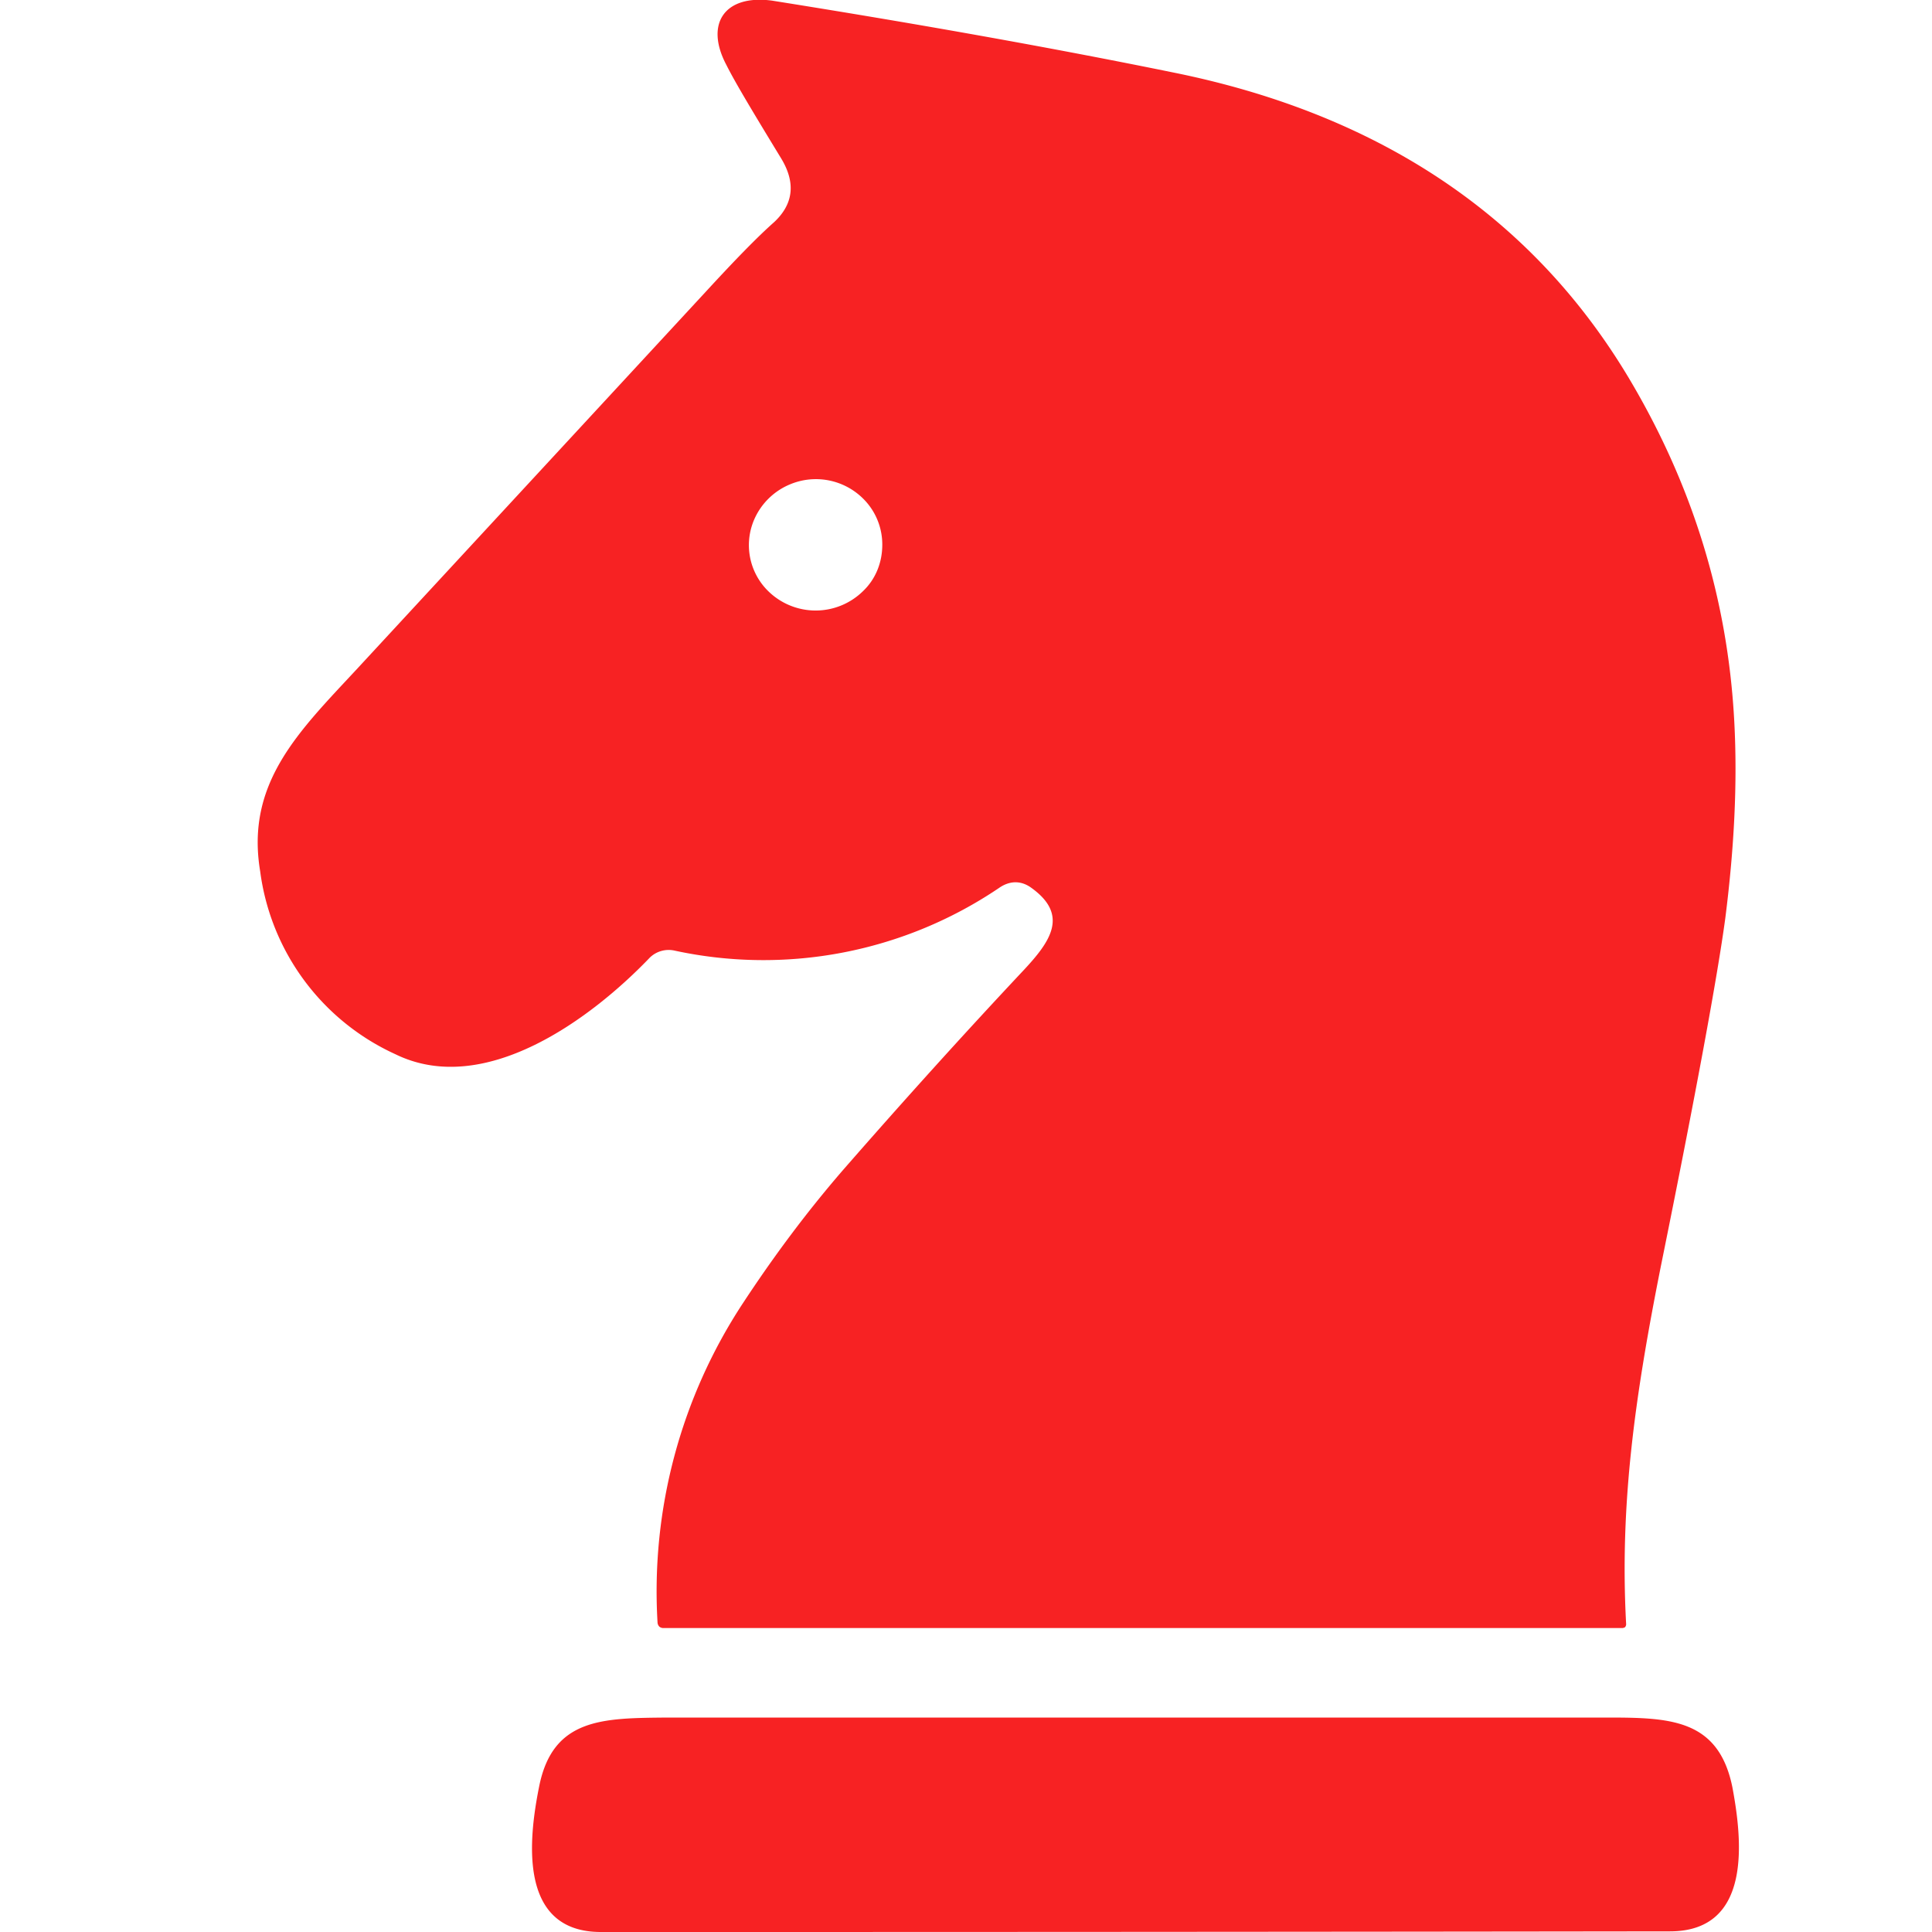 <svg xmlns="http://www.w3.org/2000/svg" fill="none" viewBox="0 0 30 30"><path d="M25.25 25.21a.07.07 0 0 1-.02.06l-.03.01H10.31a.1.1 0 0 1-.07-.02.1.1 0 0 1-.03-.07 8.14 8.14 0 0 1 1.33-4.96c.46-.7.97-1.39 1.54-2.05.96-1.1 1.9-2.14 2.82-3.12.41-.44.7-.85.12-1.27-.16-.12-.34-.12-.51 0a6.53 6.53 0 0 1-5.04.97.42.42 0 0 0-.38.11c-.9.94-2.56 2.18-3.95 1.5a3.64 3.64 0 0 1-2.1-2.84c-.23-1.38.61-2.18 1.51-3.15l5.4-5.84c.46-.5.81-.86 1.07-1.09.3-.28.34-.61.11-.99-.42-.69-.71-1.17-.85-1.45-.34-.64-.03-1.1.71-1 2.26.36 4.34.73 6.25 1.12 3 .61 5.46 2.09 7.04 4.72 1 1.67 1.55 3.45 1.65 5.36.05.94 0 1.95-.14 3.05-.12.89-.45 2.69-1 5.4-.4 2.01-.64 3.68-.54 5.55ZM13.7 8.46a1 1 0 0 0-.3-.72 1.04 1.04 0 0 0-1.13-.22 1.04 1.04 0 0 0-.56.55 1 1 0 0 0 .22 1.11 1.05 1.05 0 0 0 1.47 0c.2-.19.3-.45.3-.72Zm3.93 18.21h7.27c1 0 1.78 0 2 1.08.15.8.32 2.24-.97 2.24a11700.33 11700.33 0 0 1-16.6.01c-1.29 0-1.12-1.45-.96-2.25.21-1.08 1-1.07 1.99-1.08h7.27Z" fill="#F72223"/></svg>